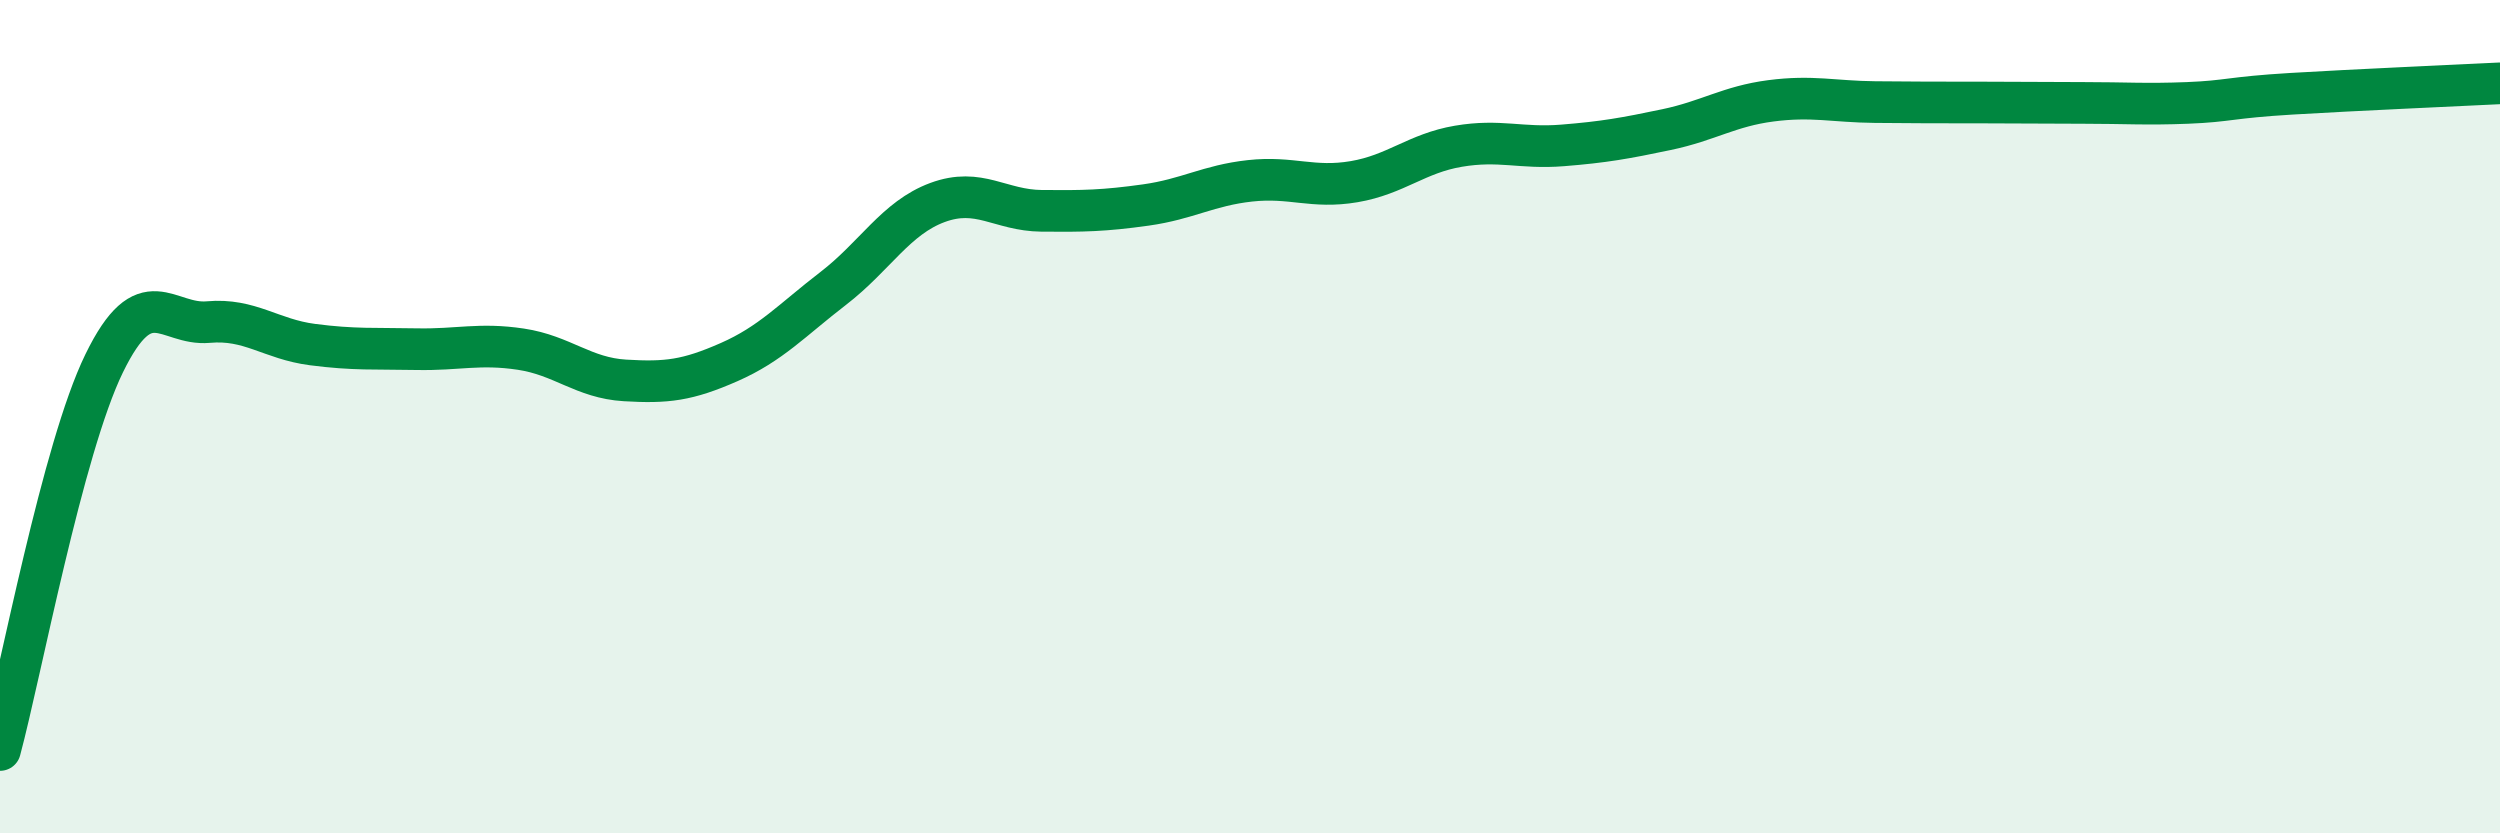 
    <svg width="60" height="20" viewBox="0 0 60 20" xmlns="http://www.w3.org/2000/svg">
      <path
        d="M 0,18 C 0.5,16.14 1.5,10.77 2.5,8.72 C 3.5,6.67 4,7.82 5,7.73 C 6,7.64 6.5,8.14 7.5,8.27 C 8.5,8.4 9,8.36 10,8.38 C 11,8.4 11.5,8.23 12.5,8.38 C 13.5,8.53 14,9.07 15,9.13 C 16,9.19 16.5,9.13 17.5,8.69 C 18.5,8.25 19,7.69 20,6.92 C 21,6.15 21.5,5.23 22.5,4.86 C 23.5,4.49 24,5.05 25,5.06 C 26,5.07 26.5,5.06 27.5,4.92 C 28.5,4.78 29,4.45 30,4.34 C 31,4.23 31.5,4.53 32.5,4.36 C 33.5,4.19 34,3.68 35,3.51 C 36,3.34 36.5,3.57 37.5,3.49 C 38.5,3.41 39,3.32 40,3.11 C 41,2.9 41.5,2.55 42.5,2.42 C 43.5,2.29 44,2.44 45,2.45 C 46,2.46 46.5,2.46 47.5,2.46 C 48.5,2.46 49,2.47 50,2.47 C 51,2.47 51.5,2.51 52.5,2.47 C 53.5,2.43 53.5,2.34 55,2.25 C 56.5,2.16 59,2.05 60,2L60 20L0 20Z"
        fill="#008740"
        opacity="0.1"
        stroke-linecap="round"
        stroke-linejoin="round"
      />
      <path
        d="M 0,18 C 0.5,16.14 1.5,10.77 2.5,8.72 C 3.5,6.67 4,7.82 5,7.73 C 6,7.64 6.5,8.14 7.5,8.27 C 8.5,8.4 9,8.36 10,8.38 C 11,8.4 11.5,8.23 12.5,8.38 C 13.5,8.53 14,9.07 15,9.13 C 16,9.19 16.5,9.13 17.5,8.69 C 18.5,8.25 19,7.69 20,6.92 C 21,6.15 21.5,5.23 22.5,4.86 C 23.5,4.49 24,5.05 25,5.06 C 26,5.07 26.5,5.06 27.5,4.92 C 28.5,4.78 29,4.45 30,4.34 C 31,4.23 31.5,4.53 32.5,4.36 C 33.5,4.19 34,3.68 35,3.51 C 36,3.34 36.5,3.57 37.5,3.49 C 38.5,3.41 39,3.32 40,3.11 C 41,2.9 41.5,2.55 42.5,2.42 C 43.5,2.29 44,2.44 45,2.45 C 46,2.46 46.5,2.46 47.5,2.46 C 48.5,2.46 49,2.47 50,2.47 C 51,2.47 51.5,2.51 52.5,2.47 C 53.5,2.43 53.5,2.34 55,2.25 C 56.5,2.16 59,2.05 60,2"
        stroke="#008740"
        stroke-width="1"
        fill="none"
        stroke-linecap="round"
        stroke-linejoin="round"
      />
    </svg>
  